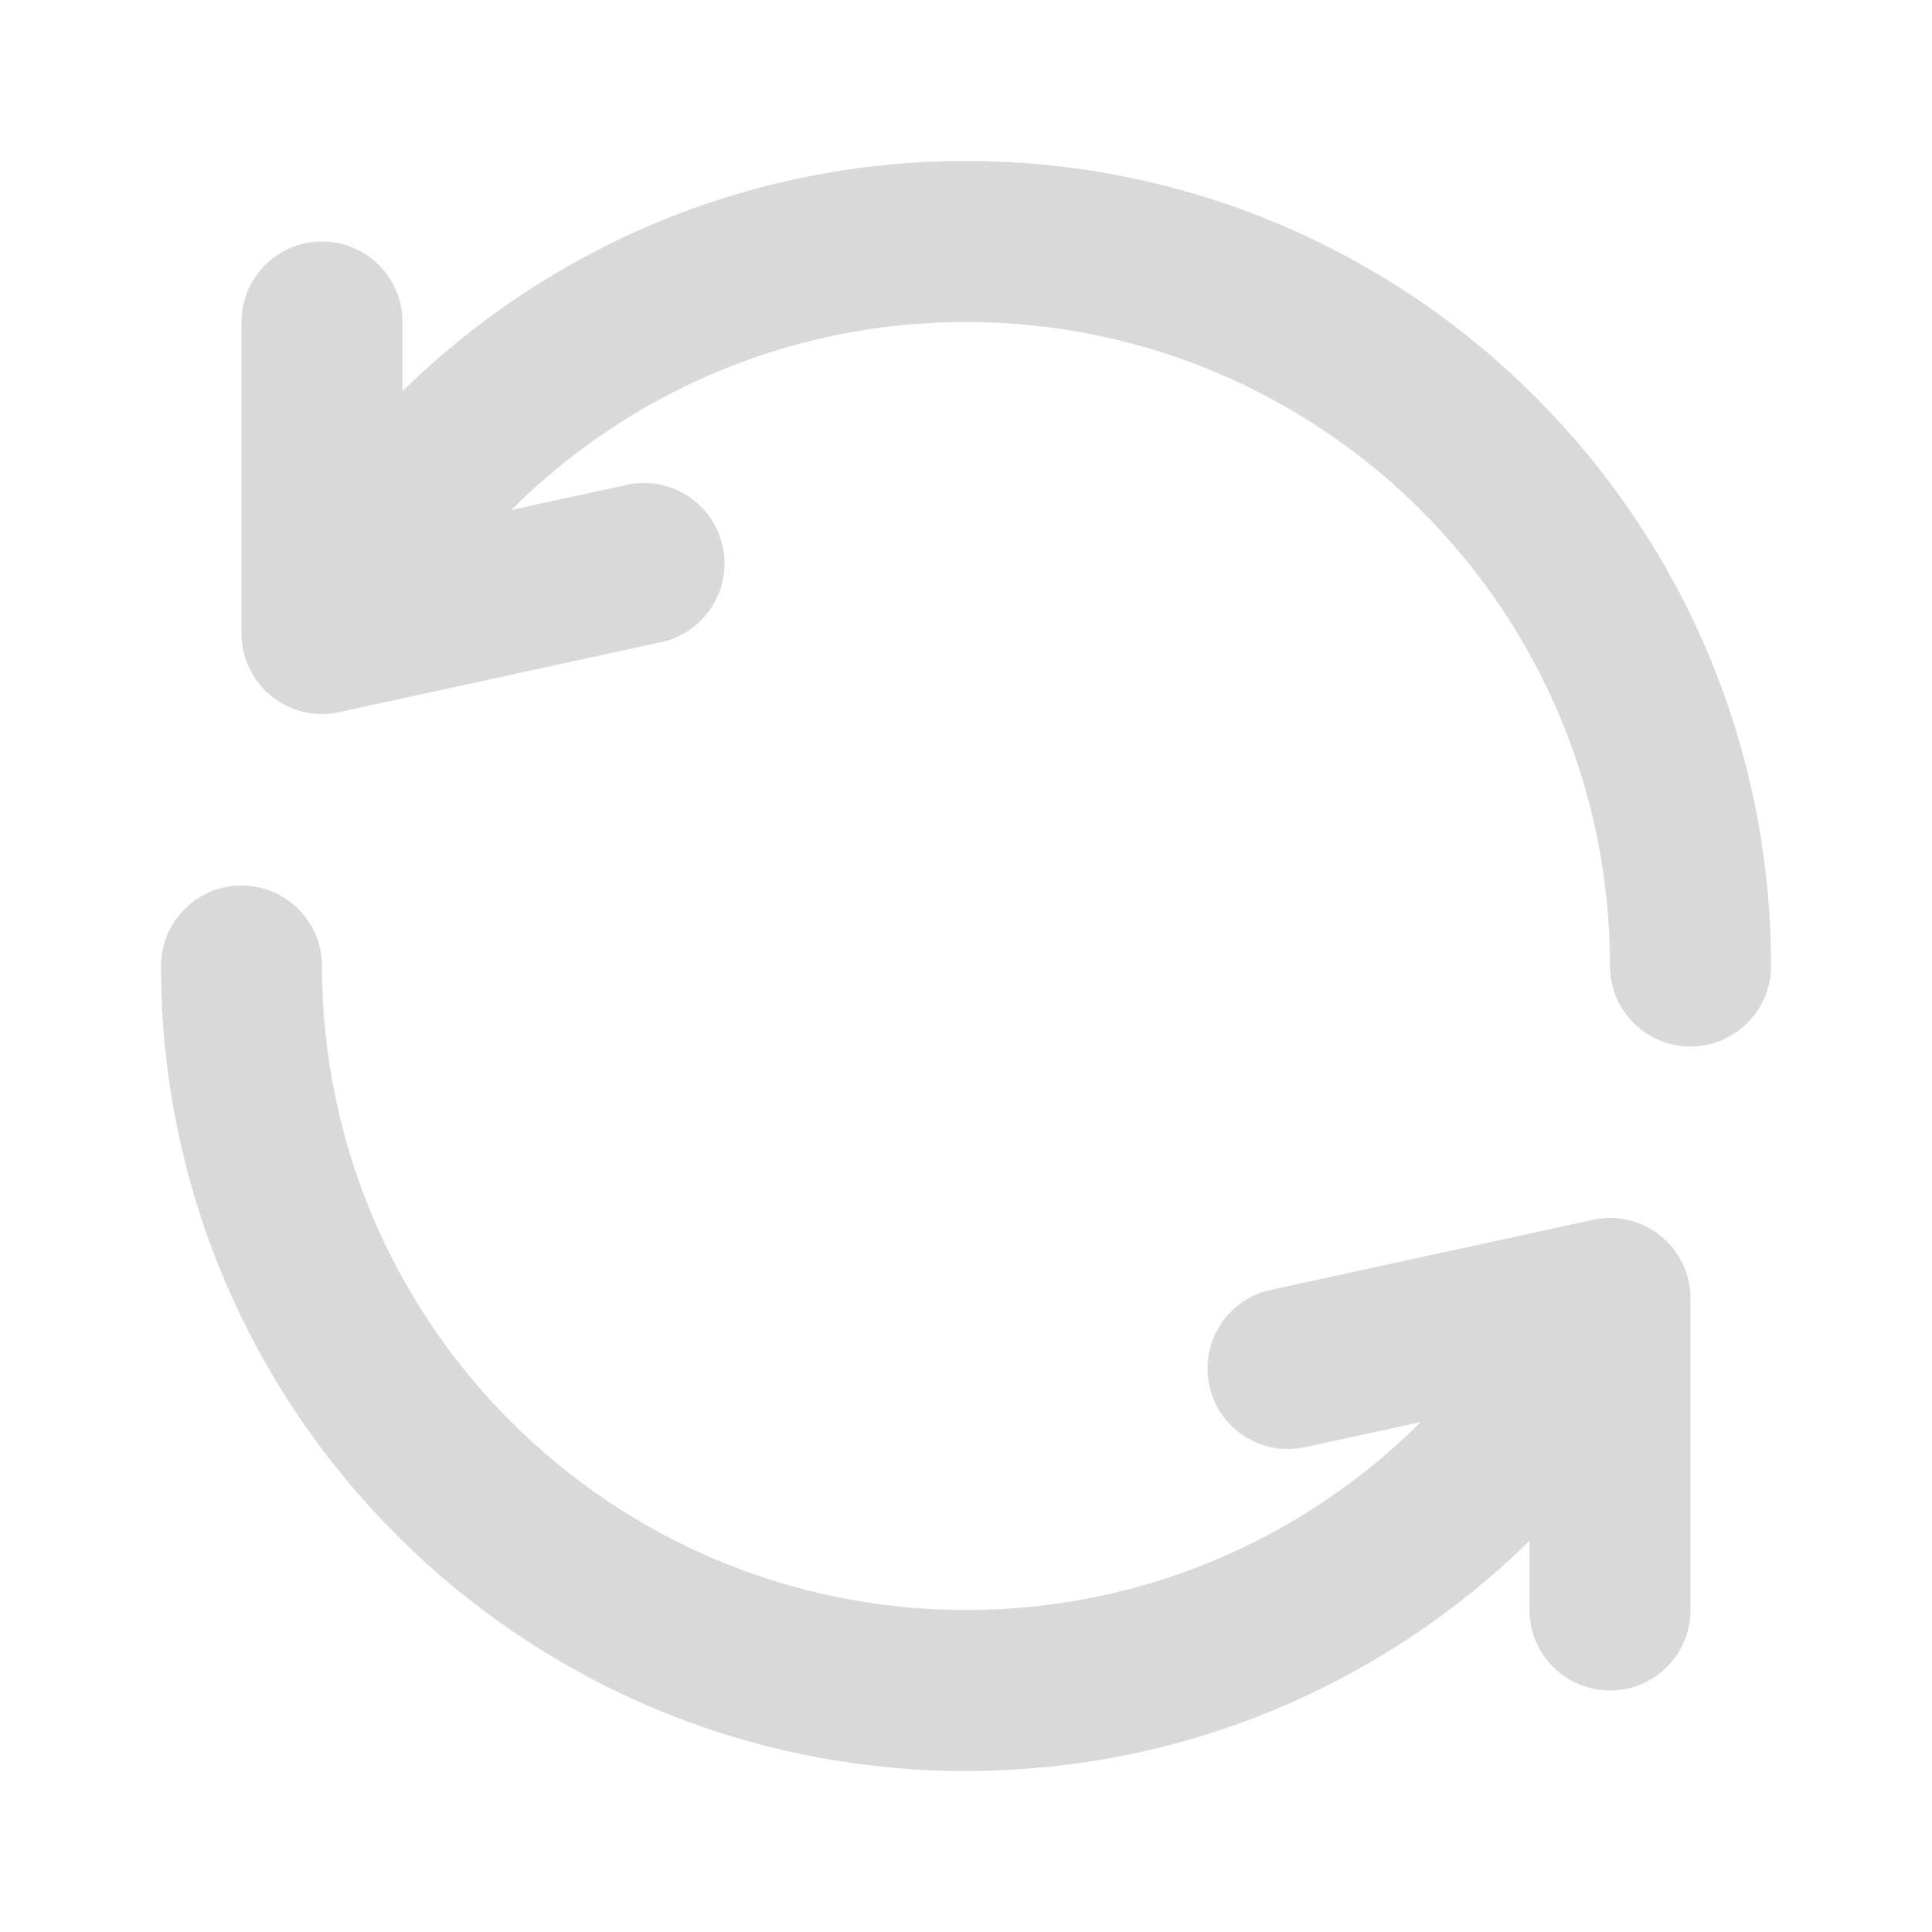 <svg width="24" height="24" viewBox="0 0 24 24" fill="none" xmlns="http://www.w3.org/2000/svg">
<g clip-path="url(#clip0_17595_12643)">
<path fill-rule="evenodd" clip-rule="evenodd" d="M5 4.859C6.803 3.091 9.274 2 12 2C17.523 2 22 6.477 22 12C22 12.552 21.552 13 21 13C20.448 13 20 12.552 20 12C20 7.582 16.418 4 12 4C9.795 4 7.799 4.891 6.351 6.335L7.787 6.023C8.327 5.905 8.86 6.248 8.977 6.787C9.095 7.327 8.752 7.86 8.213 7.977L4.212 8.847C3.917 8.911 3.608 8.838 3.372 8.649C3.137 8.459 3 8.173 3 7.87L3 4C3 3.448 3.448 3 4 3C4.552 3 5 3.448 5 4L5 4.859ZM3 11C3.552 11 4 11.448 4 12C4 16.418 7.582 20 12 20C14.205 20 16.201 19.109 17.649 17.665L16.212 17.977C15.673 18.095 15.14 17.752 15.023 17.213C14.905 16.673 15.248 16.14 15.787 16.023L19.788 15.153C20.083 15.088 20.392 15.162 20.628 15.351C20.863 15.541 21 15.827 21 16.13L21 20C21 20.552 20.552 21 20 21C19.448 21 19 20.552 19 20L19 19.141C17.197 20.909 14.726 22 12 22C6.477 22 2 17.523 2 12C2 11.448 2.448 11 3 11Z" fill="black" fill-opacity="0.15"/>
</g>
<defs>
<clipPath id="clip0_17595_12643">
<rect width="20" height="20" fill="white" transform="matrix(1 0 0 -1 2 22)"/>
</clipPath>
</defs>
</svg>
